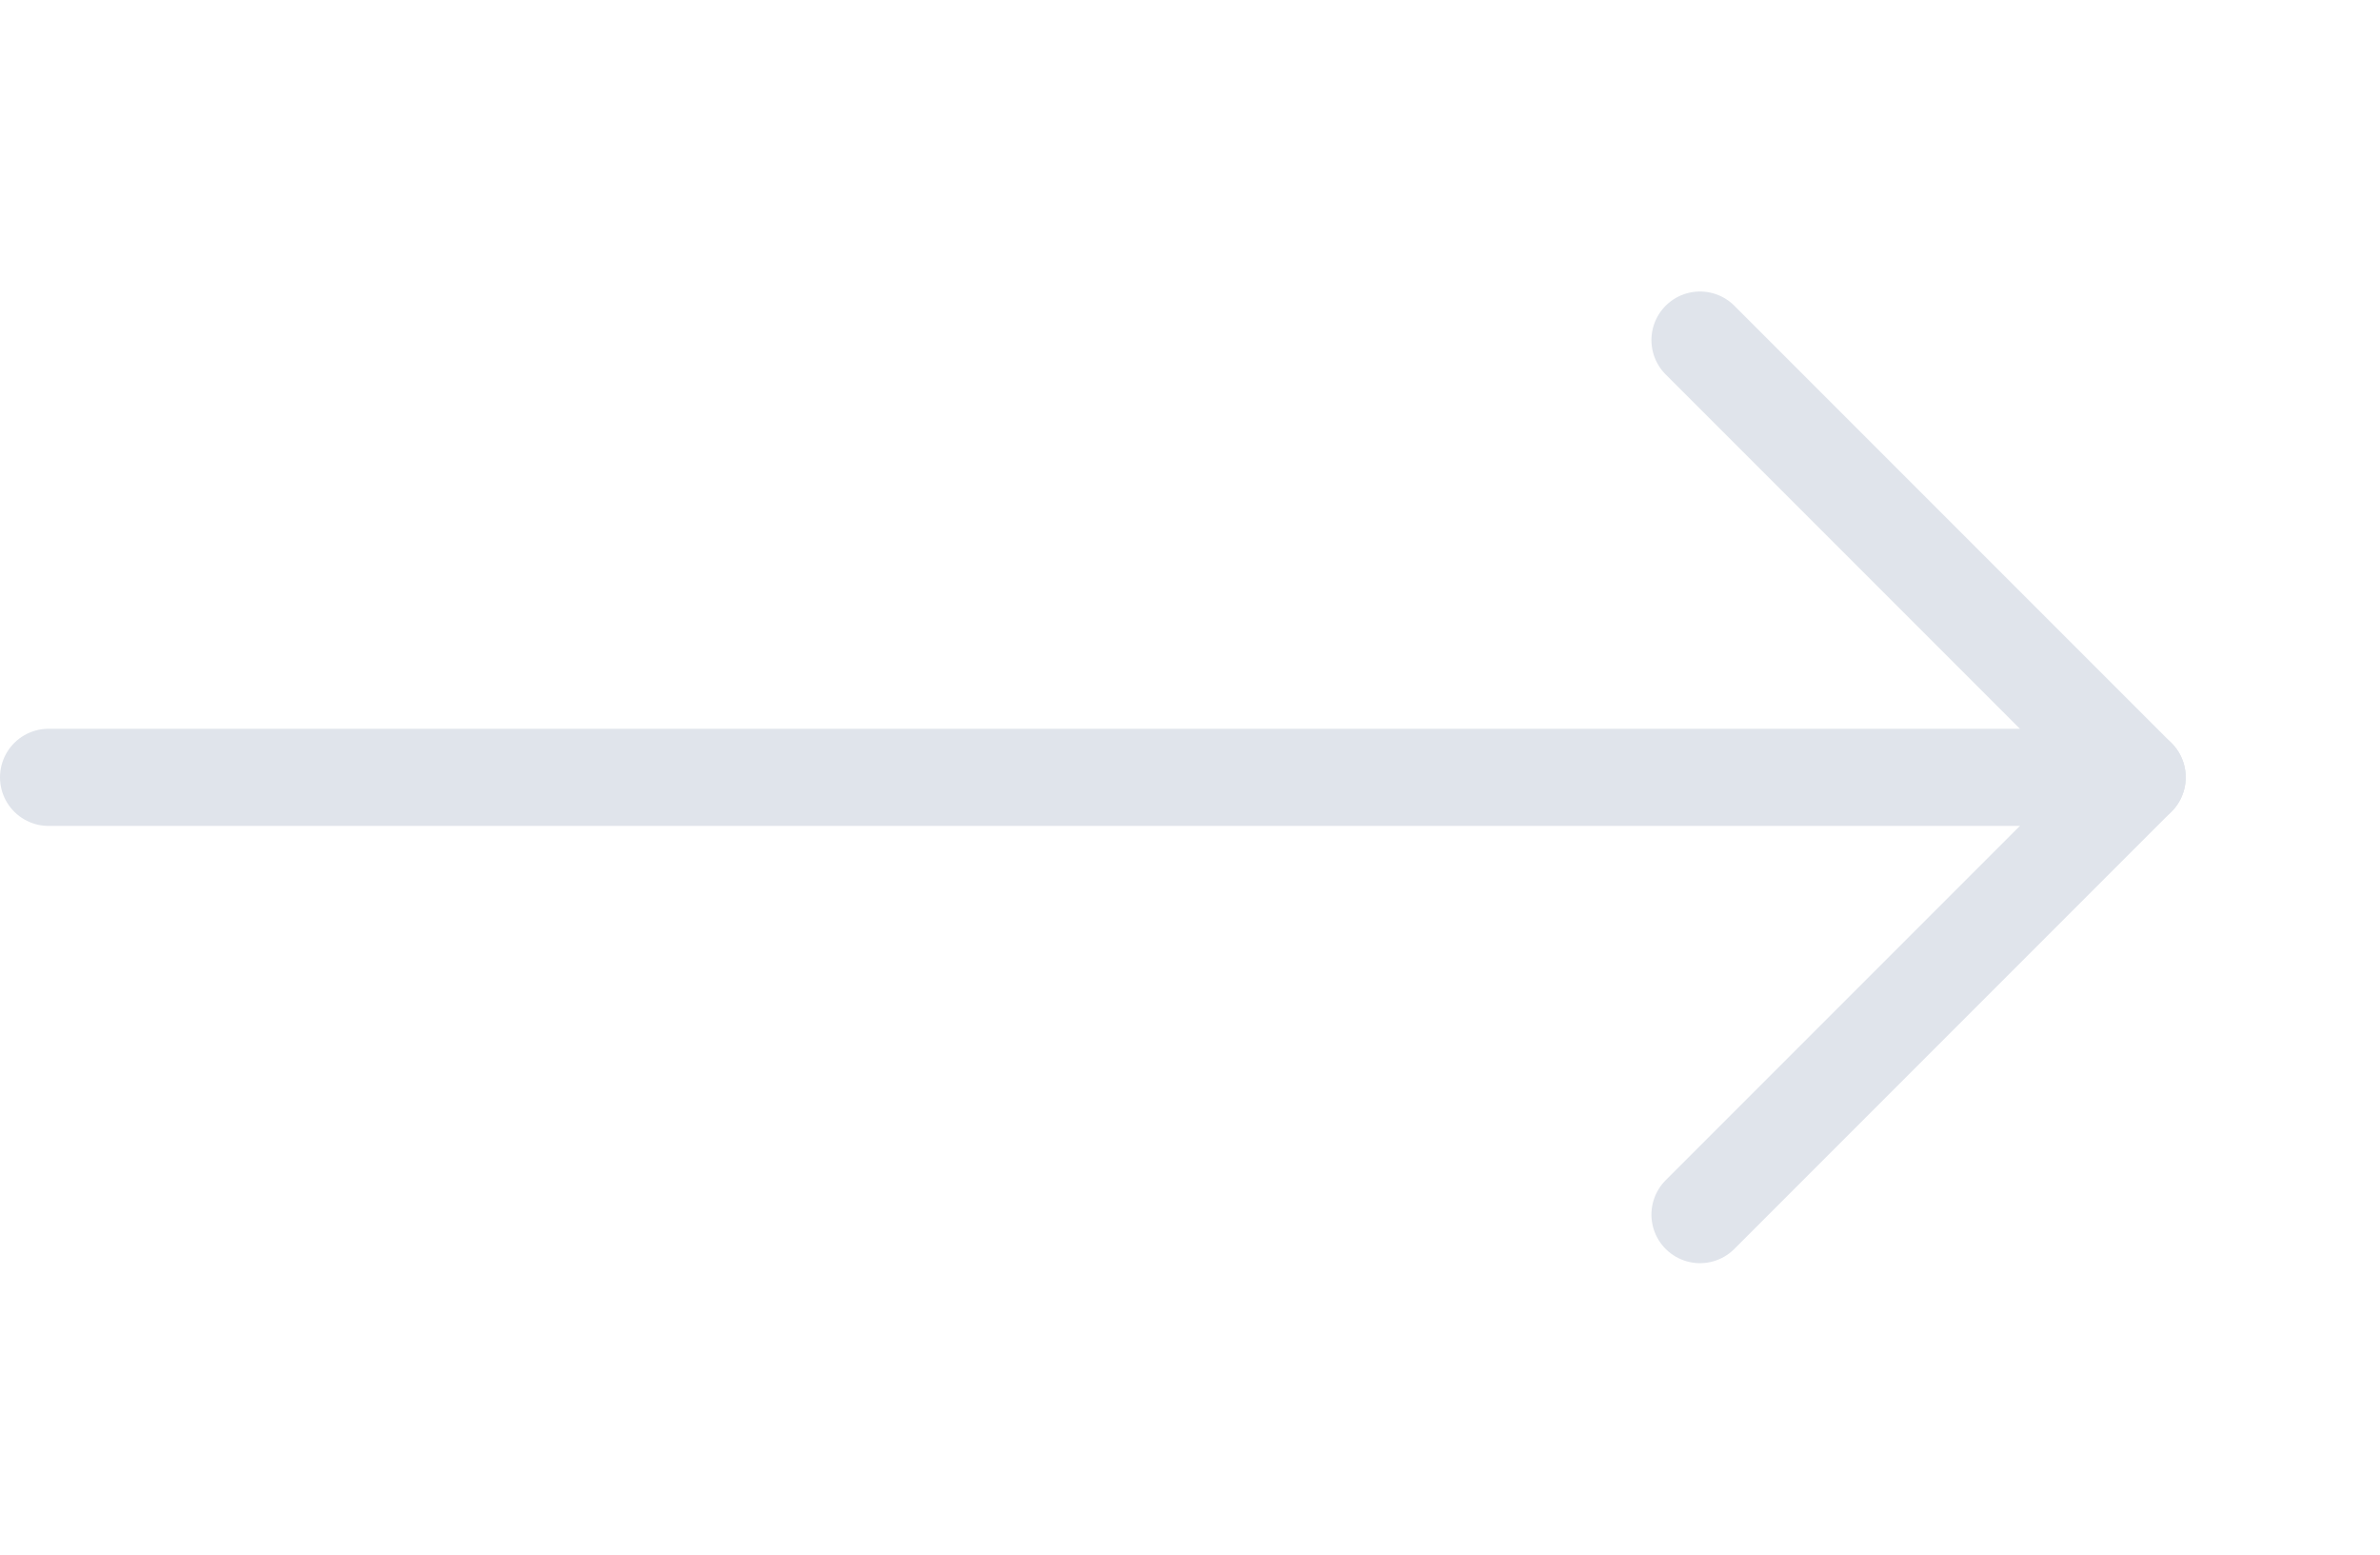 <svg width="49" height="32" viewBox="0 0 49 32" fill="none" xmlns="http://www.w3.org/2000/svg">
<path d="M1 16L44 16" stroke="#E0E4EB" stroke-width="2" stroke-linecap="round" stroke-linejoin="round"/>
<path d="M35 7L44 16L35 25" stroke="#E0E4EB" stroke-width="2" stroke-linecap="round" stroke-linejoin="round"/>
</svg>
